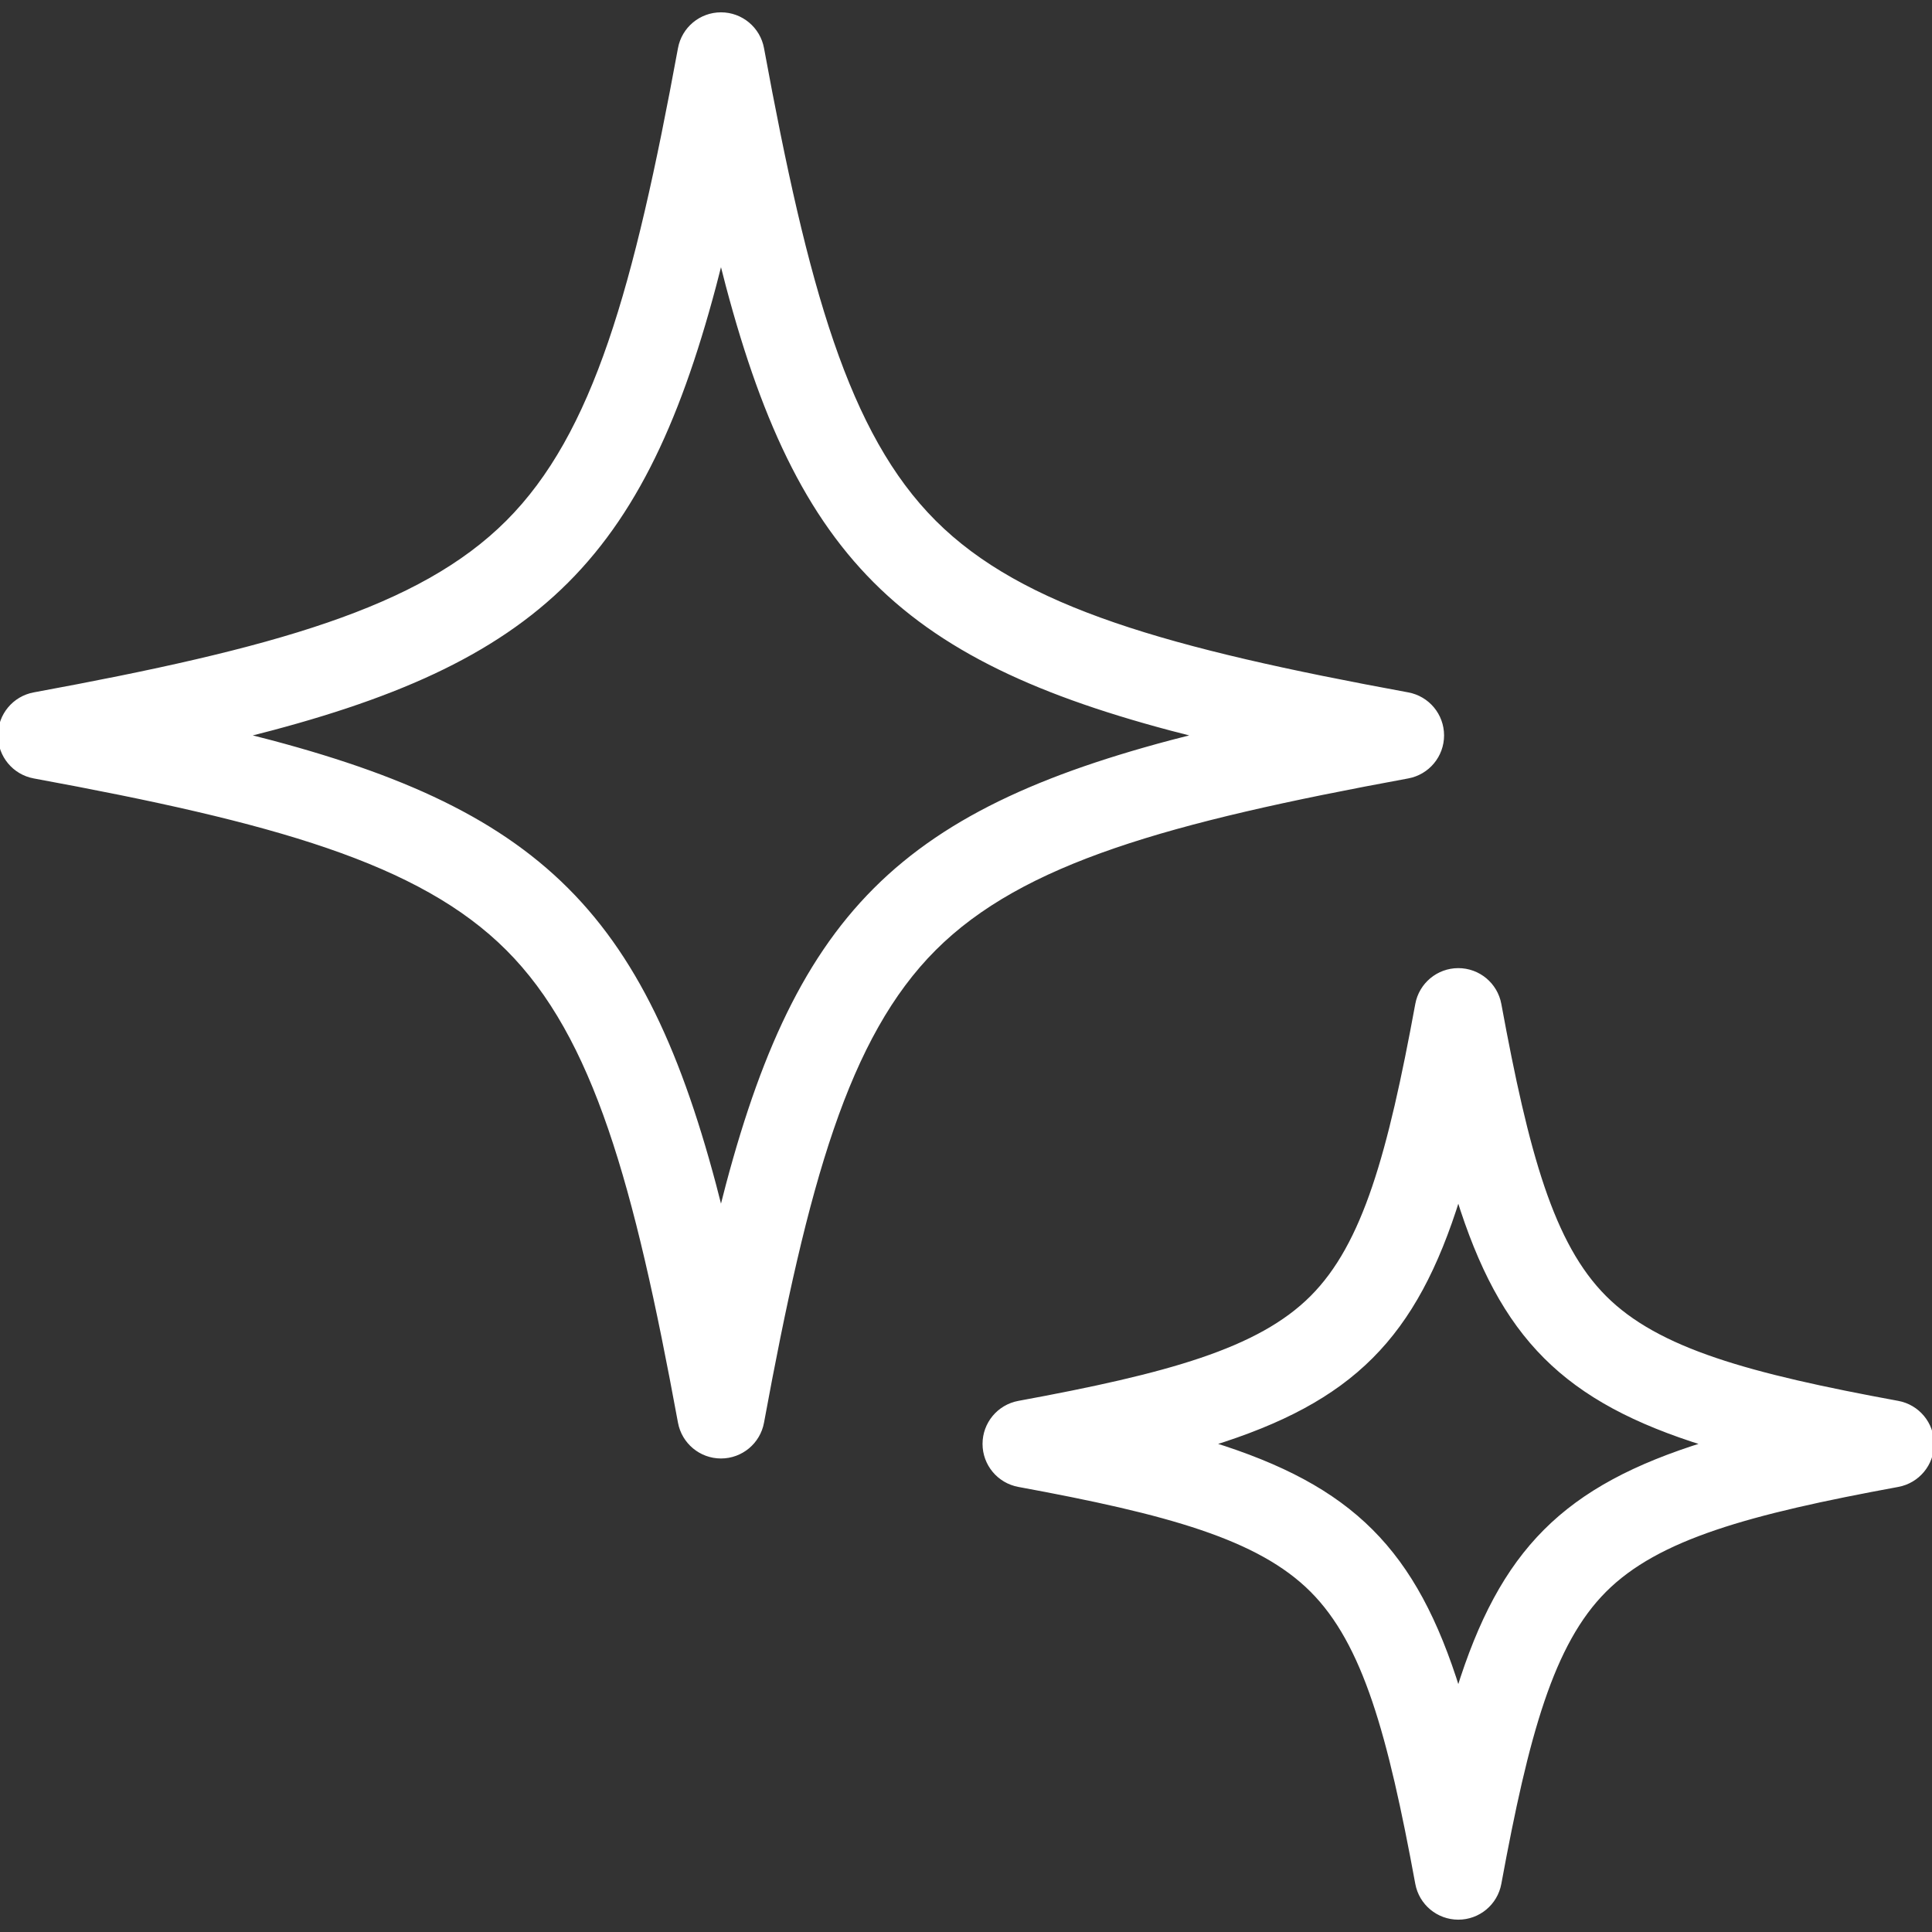 <?xml version="1.0" encoding="UTF-8"?> <svg xmlns="http://www.w3.org/2000/svg" xmlns:xlink="http://www.w3.org/1999/xlink" fill="#ffffff" version="1.1" id="Capa_1" width="800px" height="800px" viewBox="0 0 463.771 463.771" xml:space="preserve" stroke="#ffffff"><rect x="0" y="0" width="463.771" height="463.771" fill="#333333" stroke="none"/> <g id="SVGRepo_bgCarrier" stroke-width="0"></g> <g id="SVGRepo_tracerCarrier" stroke-linecap="round" stroke-linejoin="round"></g> <g id="SVGRepo_iconCarrier"> <g> <g id="Layer_3_17_"> <g> <g> <g> <g> <path d="M173.073,349.604c-4.825,0-8.961-3.444-9.835-8.188c-10.587-57.508-20.312-92.657-41.352-113.697 S65.695,196.954,8.189,186.367C3.444,185.493,0,181.357,0,176.532s3.445-8.961,8.189-9.835 c57.506-10.586,92.657-20.311,113.697-41.352s30.765-56.191,41.352-113.697c0.874-4.745,5.01-8.189,9.835-8.189 s8.961,3.445,9.835,8.189c10.586,57.506,20.312,92.657,41.352,113.697c21.041,21.04,56.191,30.765,113.697,41.352 c4.746,0.874,8.189,5.01,8.189,9.835s-3.445,8.961-8.189,9.835c-57.506,10.586-92.656,20.312-113.697,41.352 c-21.04,21.04-30.765,56.191-41.352,113.697C182.034,346.16,177.897,349.604,173.073,349.604z M58.669,176.532 c35.099,8.738,59.633,19.319,77.359,37.044s28.307,42.26,37.044,77.359c8.738-35.099,19.319-59.633,37.044-77.359 s42.261-28.307,77.358-37.044c-35.098-8.738-59.632-19.319-77.358-37.044s-28.307-42.26-37.044-77.359 c-8.738,35.099-19.319,59.633-37.044,77.359S93.768,167.794,58.669,176.532z"></path> </g> </g> </g> <g> <g> <g> <path d="M350.064,460.312c-4.826,0-8.961-3.444-9.836-8.188c-6.6-35.85-12.584-57.686-25.291-70.393 c-12.709-12.708-34.543-18.692-70.393-25.292c-4.744-0.873-8.188-5.01-8.188-9.834c0-4.826,3.444-8.962,8.188-9.836 c35.85-6.599,57.686-12.584,70.393-25.292s18.691-34.543,25.291-70.392c0.875-4.745,5.012-8.189,9.836-8.189 s8.961,3.445,9.834,8.189c6.602,35.849,12.586,57.686,25.293,70.392c12.707,12.708,34.543,18.693,70.393,25.292 c4.744,0.874,8.188,5.01,8.188,9.836c0,4.824-3.443,8.961-8.188,9.834c-35.85,6.6-57.686,12.584-70.393,25.292 c-12.707,12.707-18.691,34.543-25.293,70.393C359.025,456.868,354.889,460.312,350.064,460.312z M290.773,346.604 c33.689,10.467,48.824,25.602,59.291,59.292c10.465-33.69,25.602-48.825,59.291-59.292 c-33.689-10.466-48.824-25.601-59.291-59.292C339.598,321.003,324.463,336.138,290.773,346.604z"></path> </g> </g> </g> </g> </g> </g> </g> </svg> 